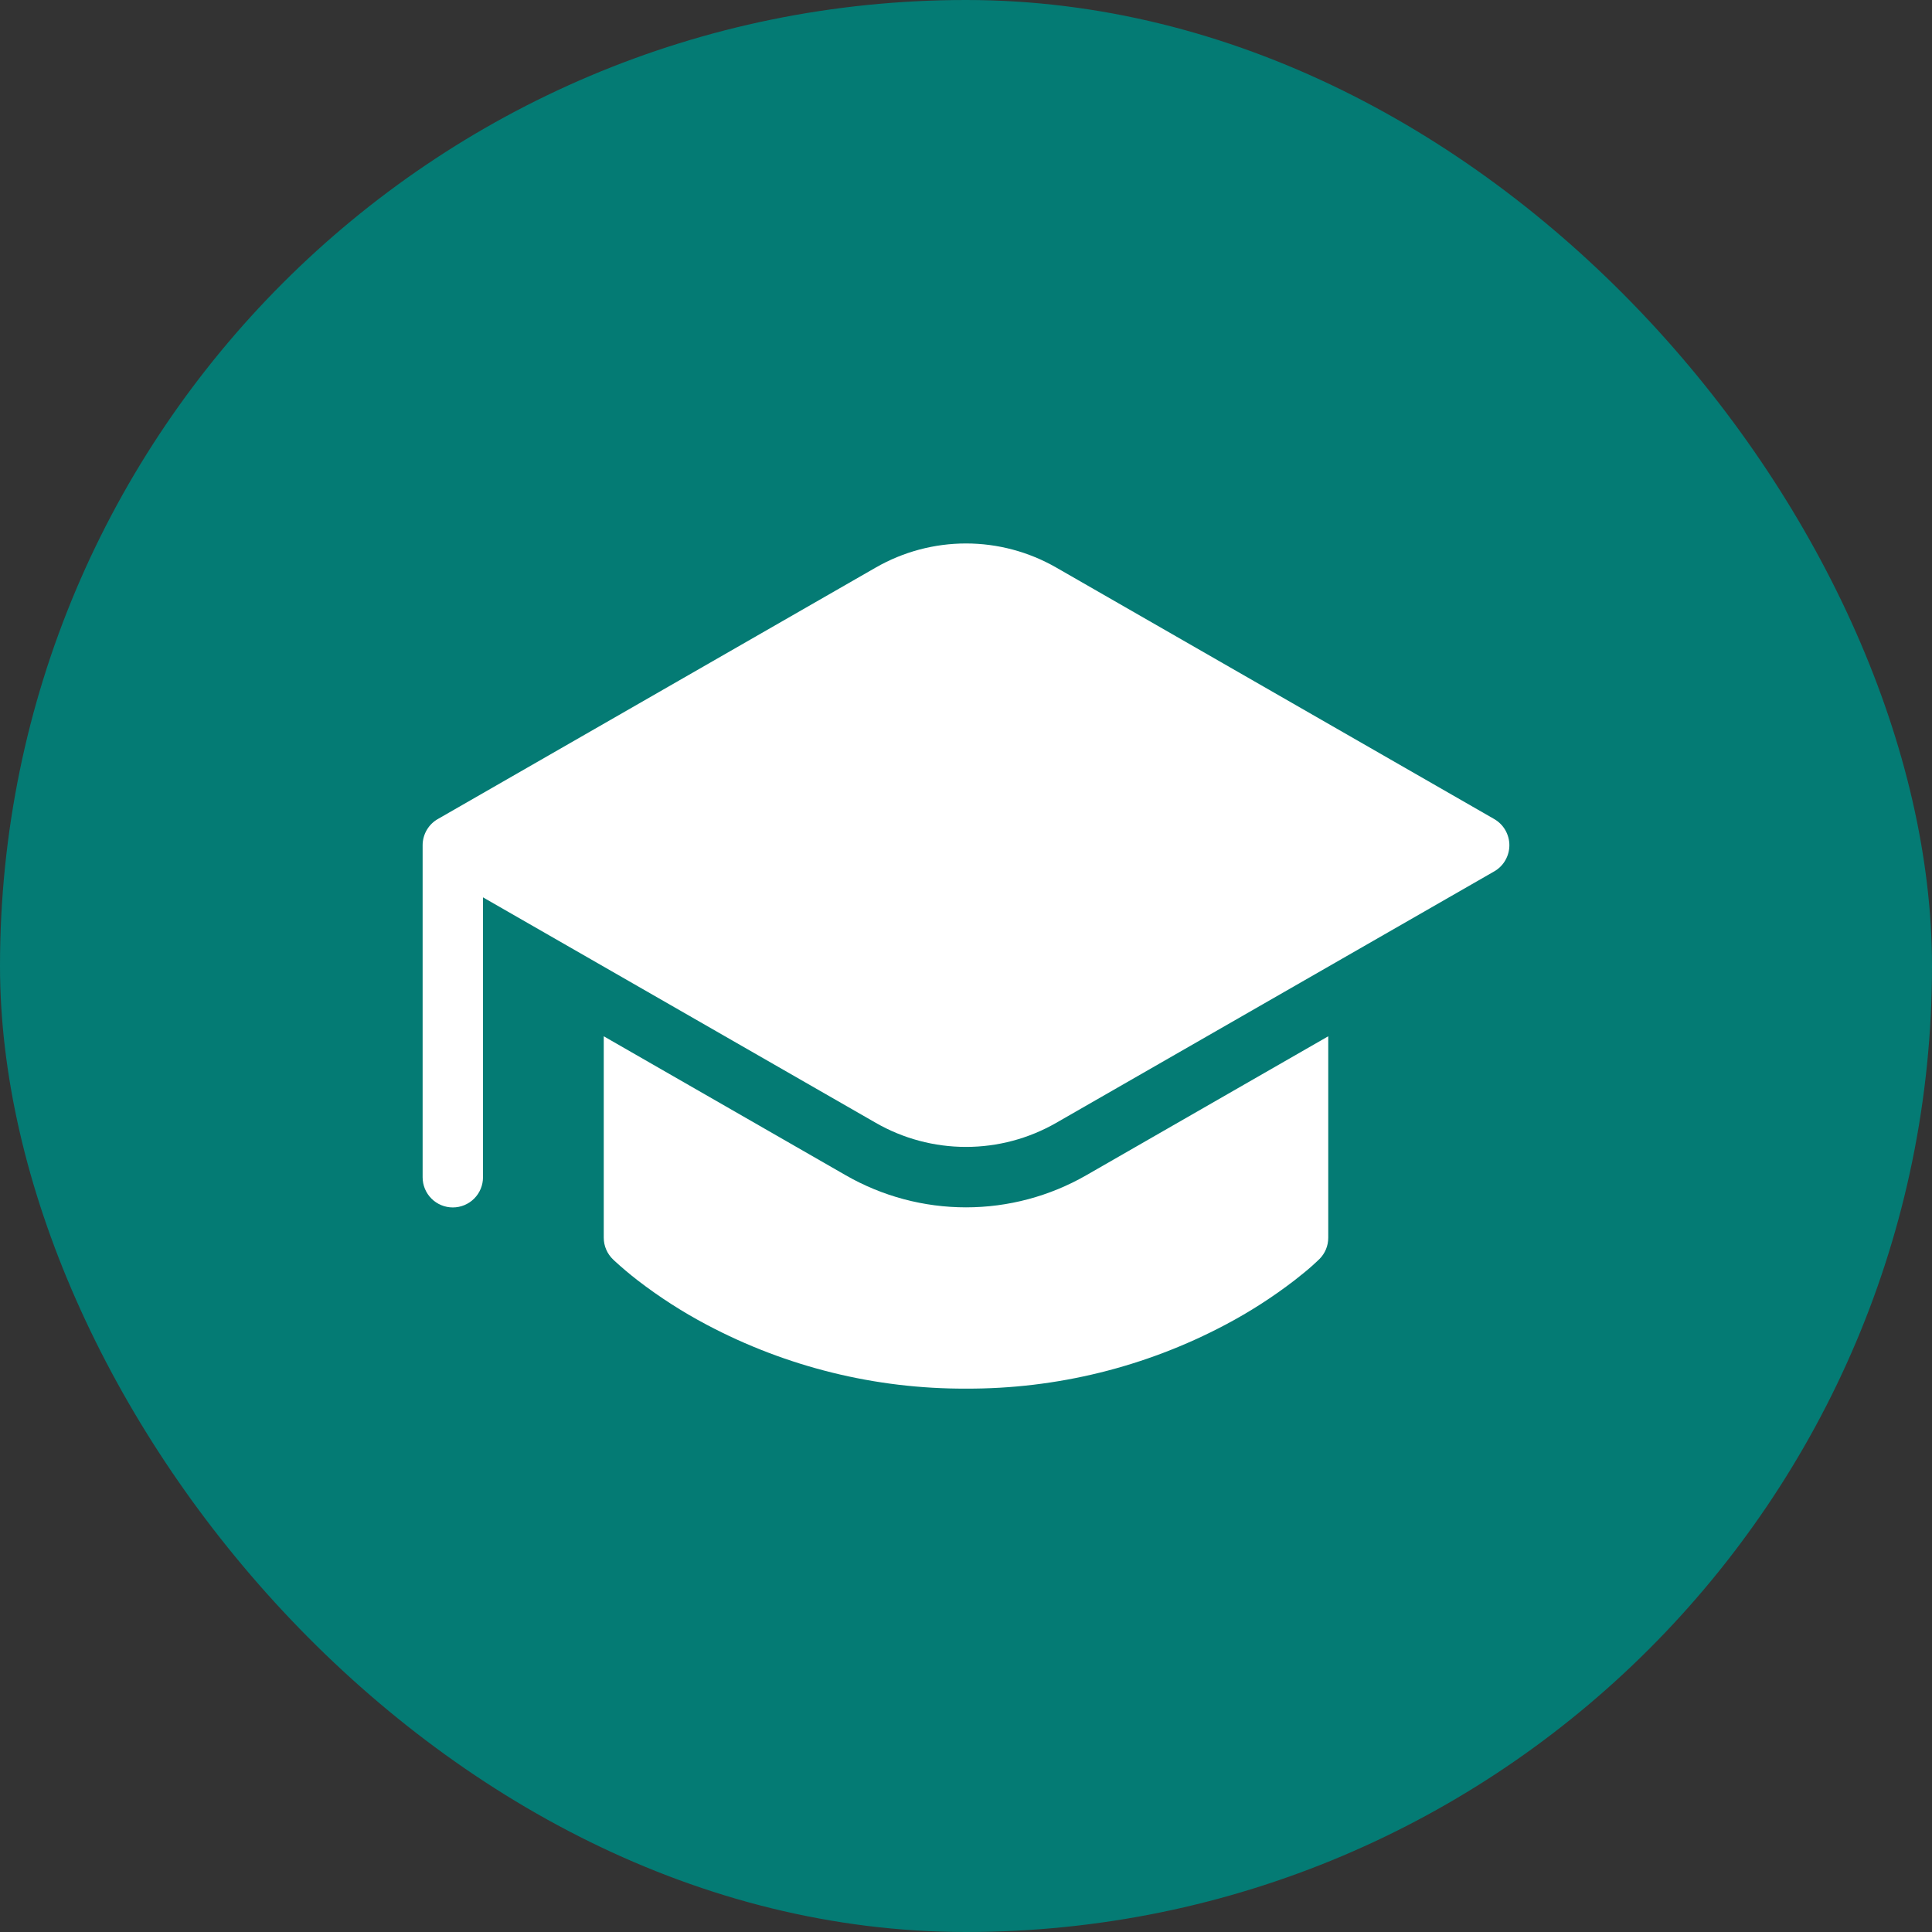<svg xmlns="http://www.w3.org/2000/svg" width="64" height="64" viewBox="0 0 64 64" fill="none"><rect x="0" y="0" width="64" height="64" fill="#333333" stroke="none"/><rect width="64" height="64" rx="32" fill="#047B74"></rect><path d="M20 41V34.328L28.016 38.932C29.228 39.628 30.602 39.995 32 39.995C33.398 39.995 34.772 39.628 35.984 38.932L44 34.328V41C44 41.132 43.975 41.262 43.925 41.383C43.874 41.505 43.801 41.615 43.708 41.708L43.704 41.71L43.7 41.716L43.686 41.728L43.64 41.772L43.48 41.92C43.34 42.047 43.139 42.212 42.878 42.416C42.16 42.968 41.397 43.459 40.596 43.882C37.949 45.285 34.996 46.012 32 46C29.004 46.012 26.051 45.284 23.404 43.88C22.604 43.457 21.841 42.966 21.124 42.414C20.86 42.21 20.606 41.995 20.36 41.77L20.314 41.726C20.215 41.633 20.136 41.52 20.082 41.395C20.028 41.271 20 41.136 20 41ZM49.498 28.866L34.988 37.196C34.079 37.718 33.048 37.993 32 37.993C30.951 37.993 29.921 37.718 29.012 37.196L16 29.726V38.998C16 39.263 15.895 39.518 15.707 39.705C15.52 39.893 15.265 39.998 15 39.998C14.735 39.998 14.48 39.893 14.293 39.705C14.105 39.518 14 39.263 14 38.998V28C14 27.82 14.049 27.643 14.141 27.488C14.233 27.333 14.365 27.206 14.524 27.12L29.012 18.8C29.921 18.278 30.951 18.003 32 18.003C33.048 18.003 34.079 18.278 34.988 18.8L49.498 27.132C49.651 27.22 49.777 27.346 49.865 27.498C49.953 27.651 50 27.823 50 27.999C50 28.175 49.953 28.348 49.865 28.5C49.777 28.652 49.651 28.779 49.498 28.866Z" fill="white"></path></svg>